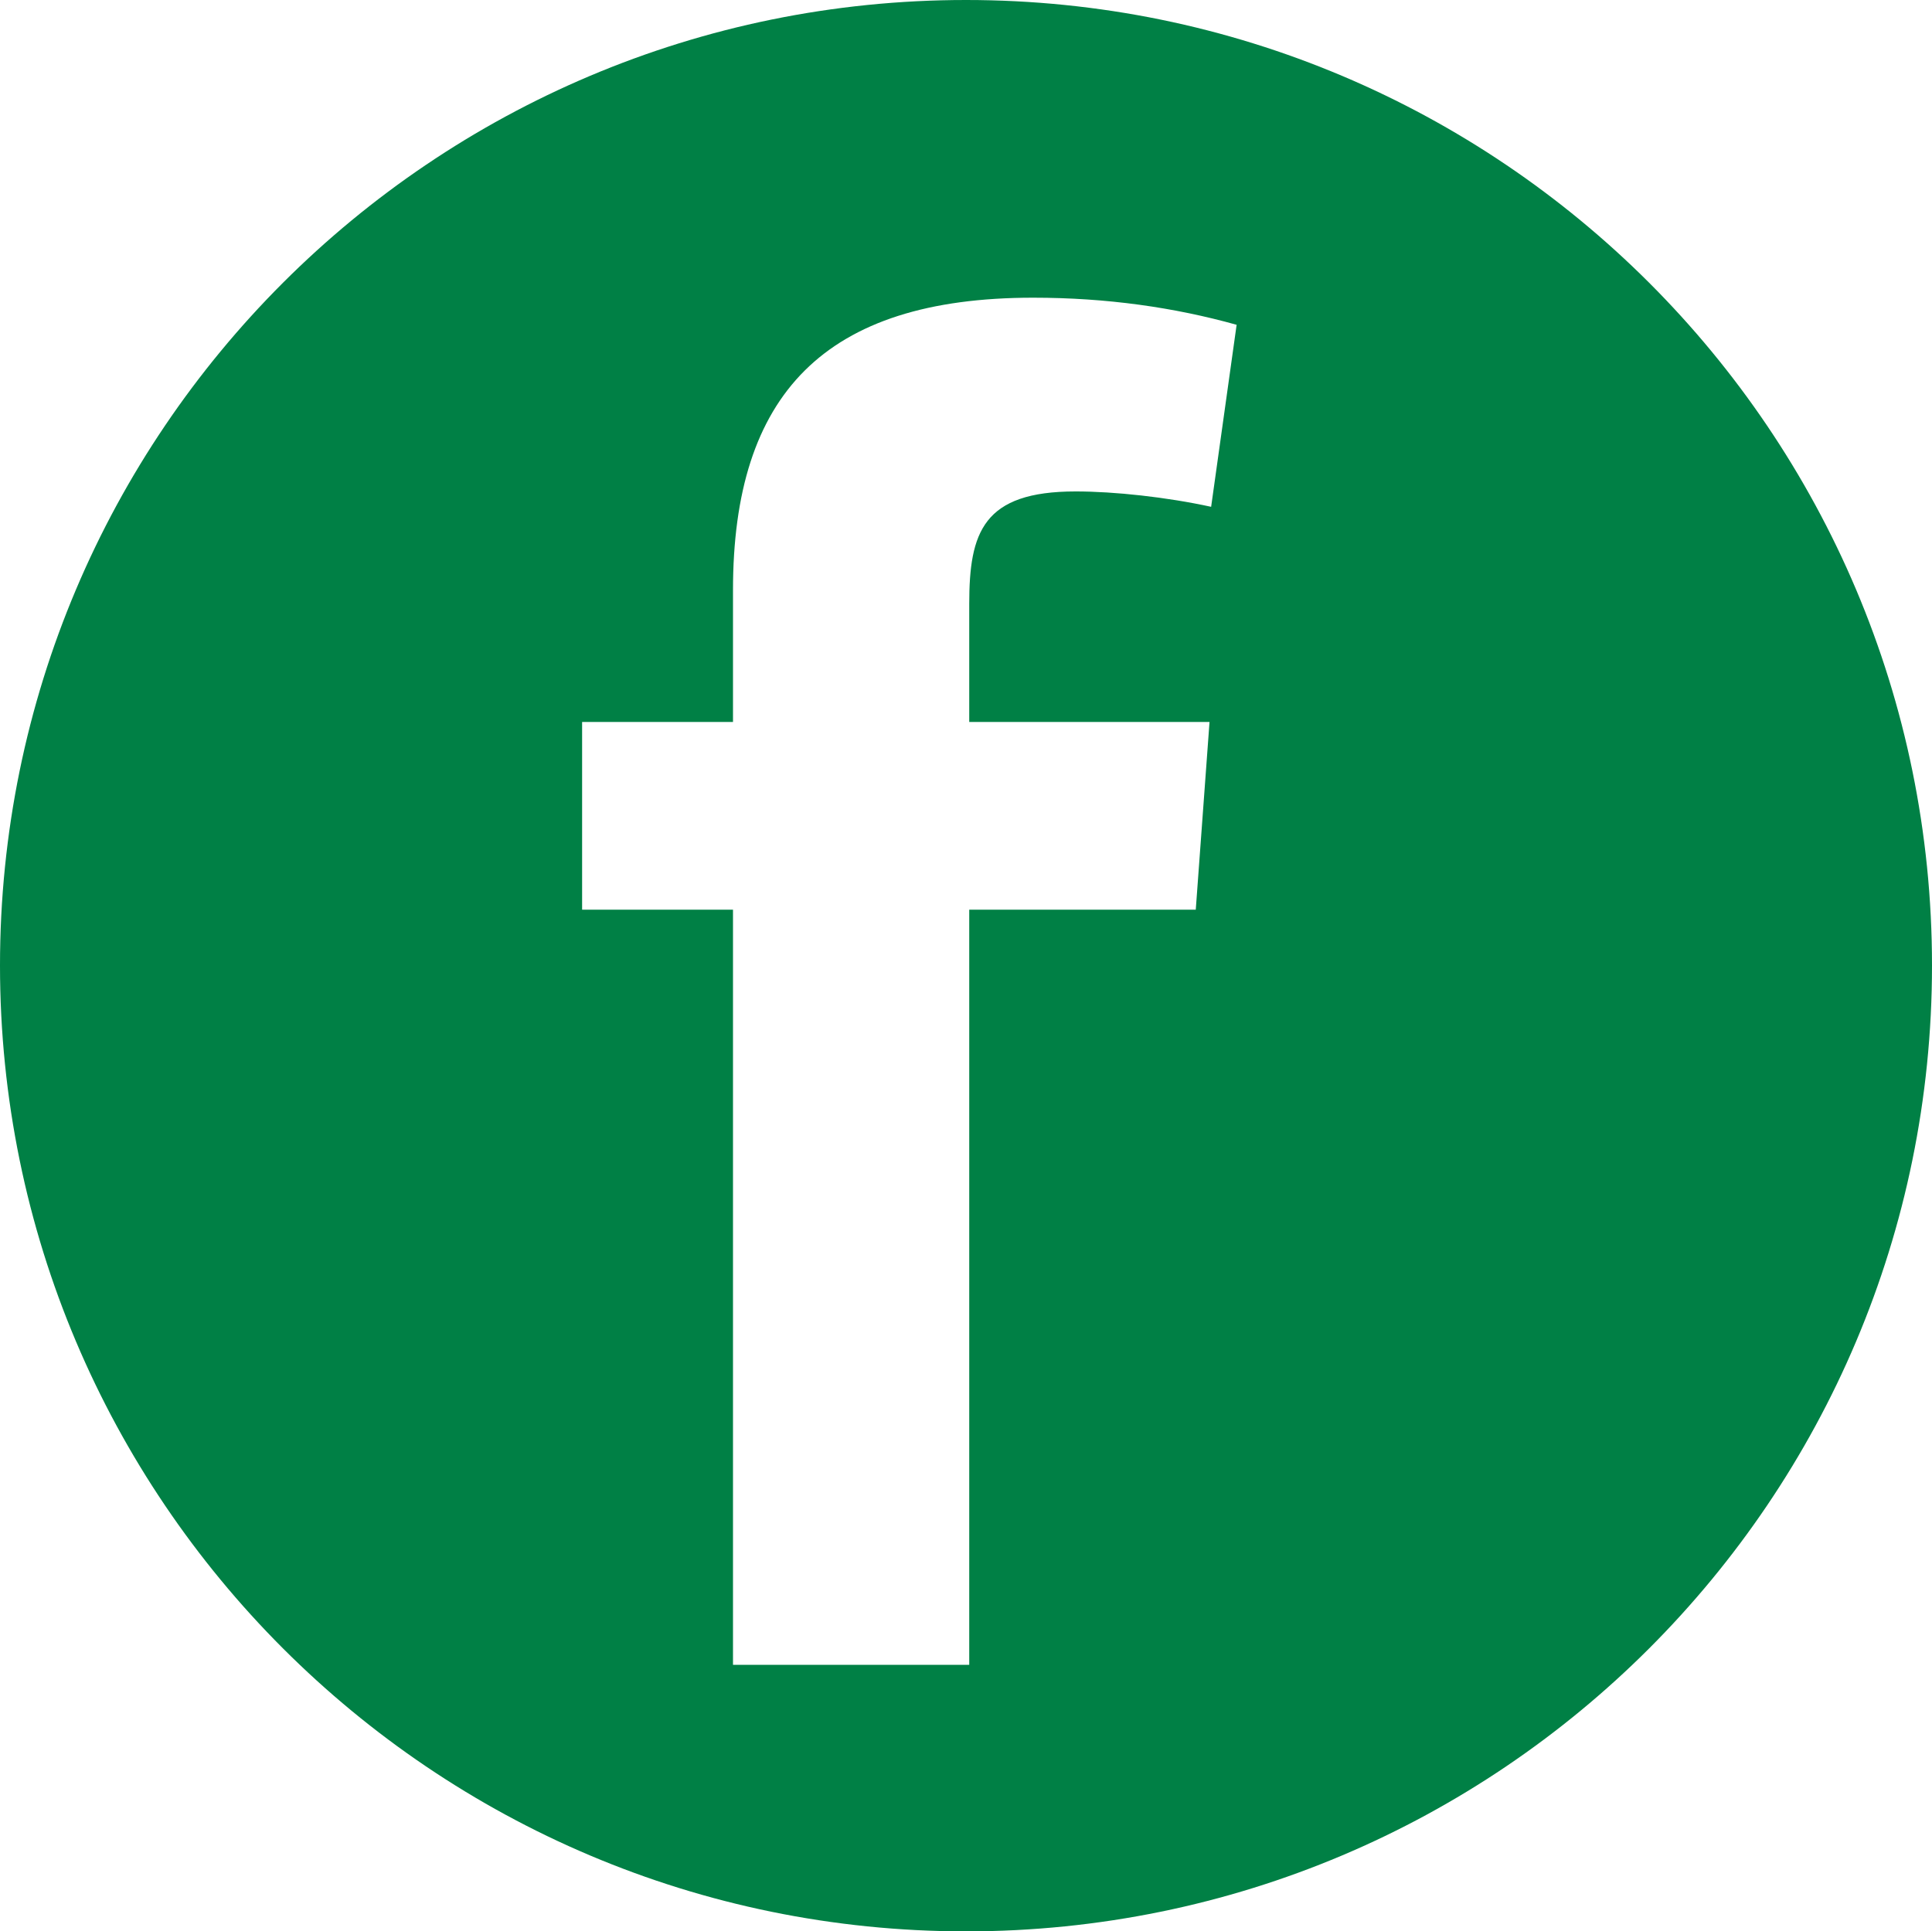 <?xml version="1.0" encoding="UTF-8"?><svg id="Layer_2" xmlns="http://www.w3.org/2000/svg" viewBox="0 0 47.76 47.75"><defs><style>.cls-1{fill:#008045;stroke-width:0px;}</style></defs><g id="Layer_1-2"><path class="cls-1" d="M23.88,0C10.69,0,0,10.69,0,23.87s10.69,23.88,23.88,23.88,23.88-10.69,23.88-23.88S37.07,0,23.88,0ZM29.94,12.53c-1.1-.24-2.39-.38-3.35-.38-2.29,0-2.63,1.01-2.63,2.78v2.92h5.94l-.34,4.64h-5.6v18.67h-5.84v-18.67h-3.73v-4.64h3.73v-3.26c0-4.83,2.25-7.23,7.42-7.23,1.82,0,3.49.24,5.03.67l-.63,4.5Z"/></g></svg>